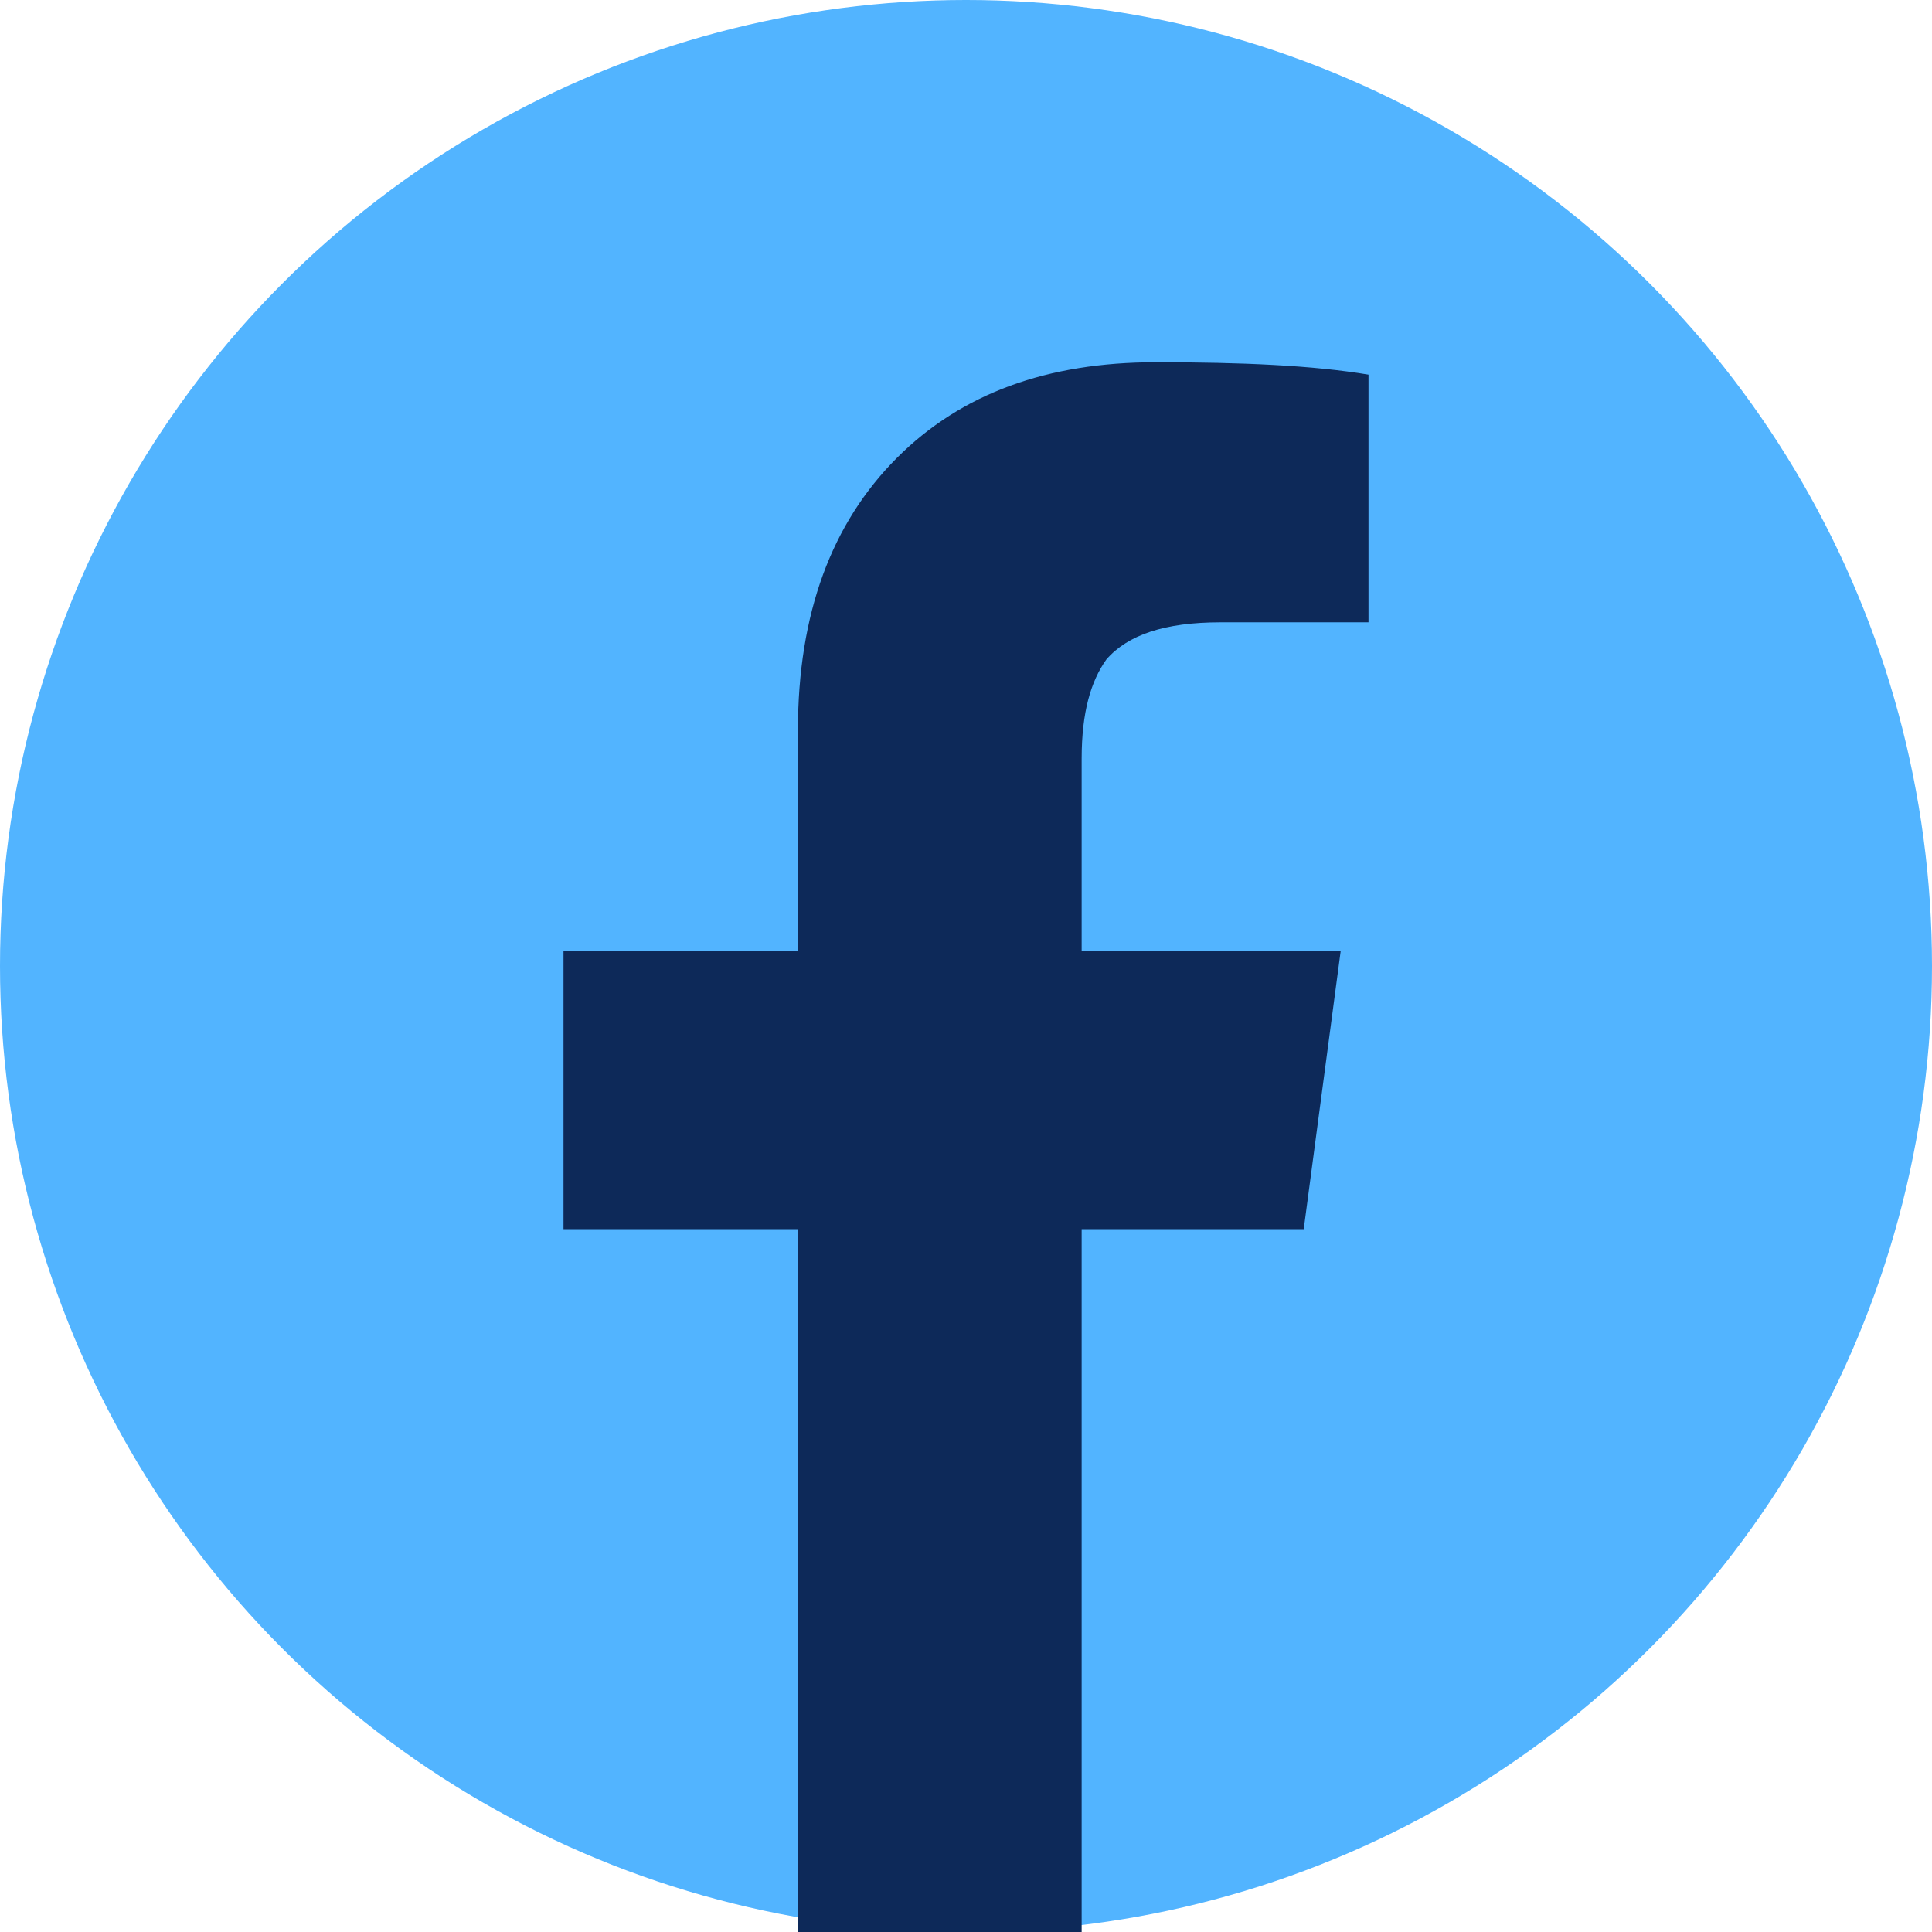 <svg width="36" height="36" viewBox="0 0 36 36" fill="none" xmlns="http://www.w3.org/2000/svg">
<circle cx="18" cy="18" r="18" fill="#52B4FF"/>
<path d="M14.868 22.904H10.5V17.712H14.868V13.615C14.868 11.423 15.5 9.75 16.707 8.538C17.914 7.327 19.523 6.75 21.535 6.75C23.144 6.75 24.466 6.808 25.5 6.981V11.596H22.741C21.707 11.596 21.017 11.827 20.615 12.289C20.328 12.692 20.155 13.269 20.155 14.135V17.712H24.983L24.293 22.904H20.155V36H14.868V22.904Z" fill="#0D2959"/>
</svg>

